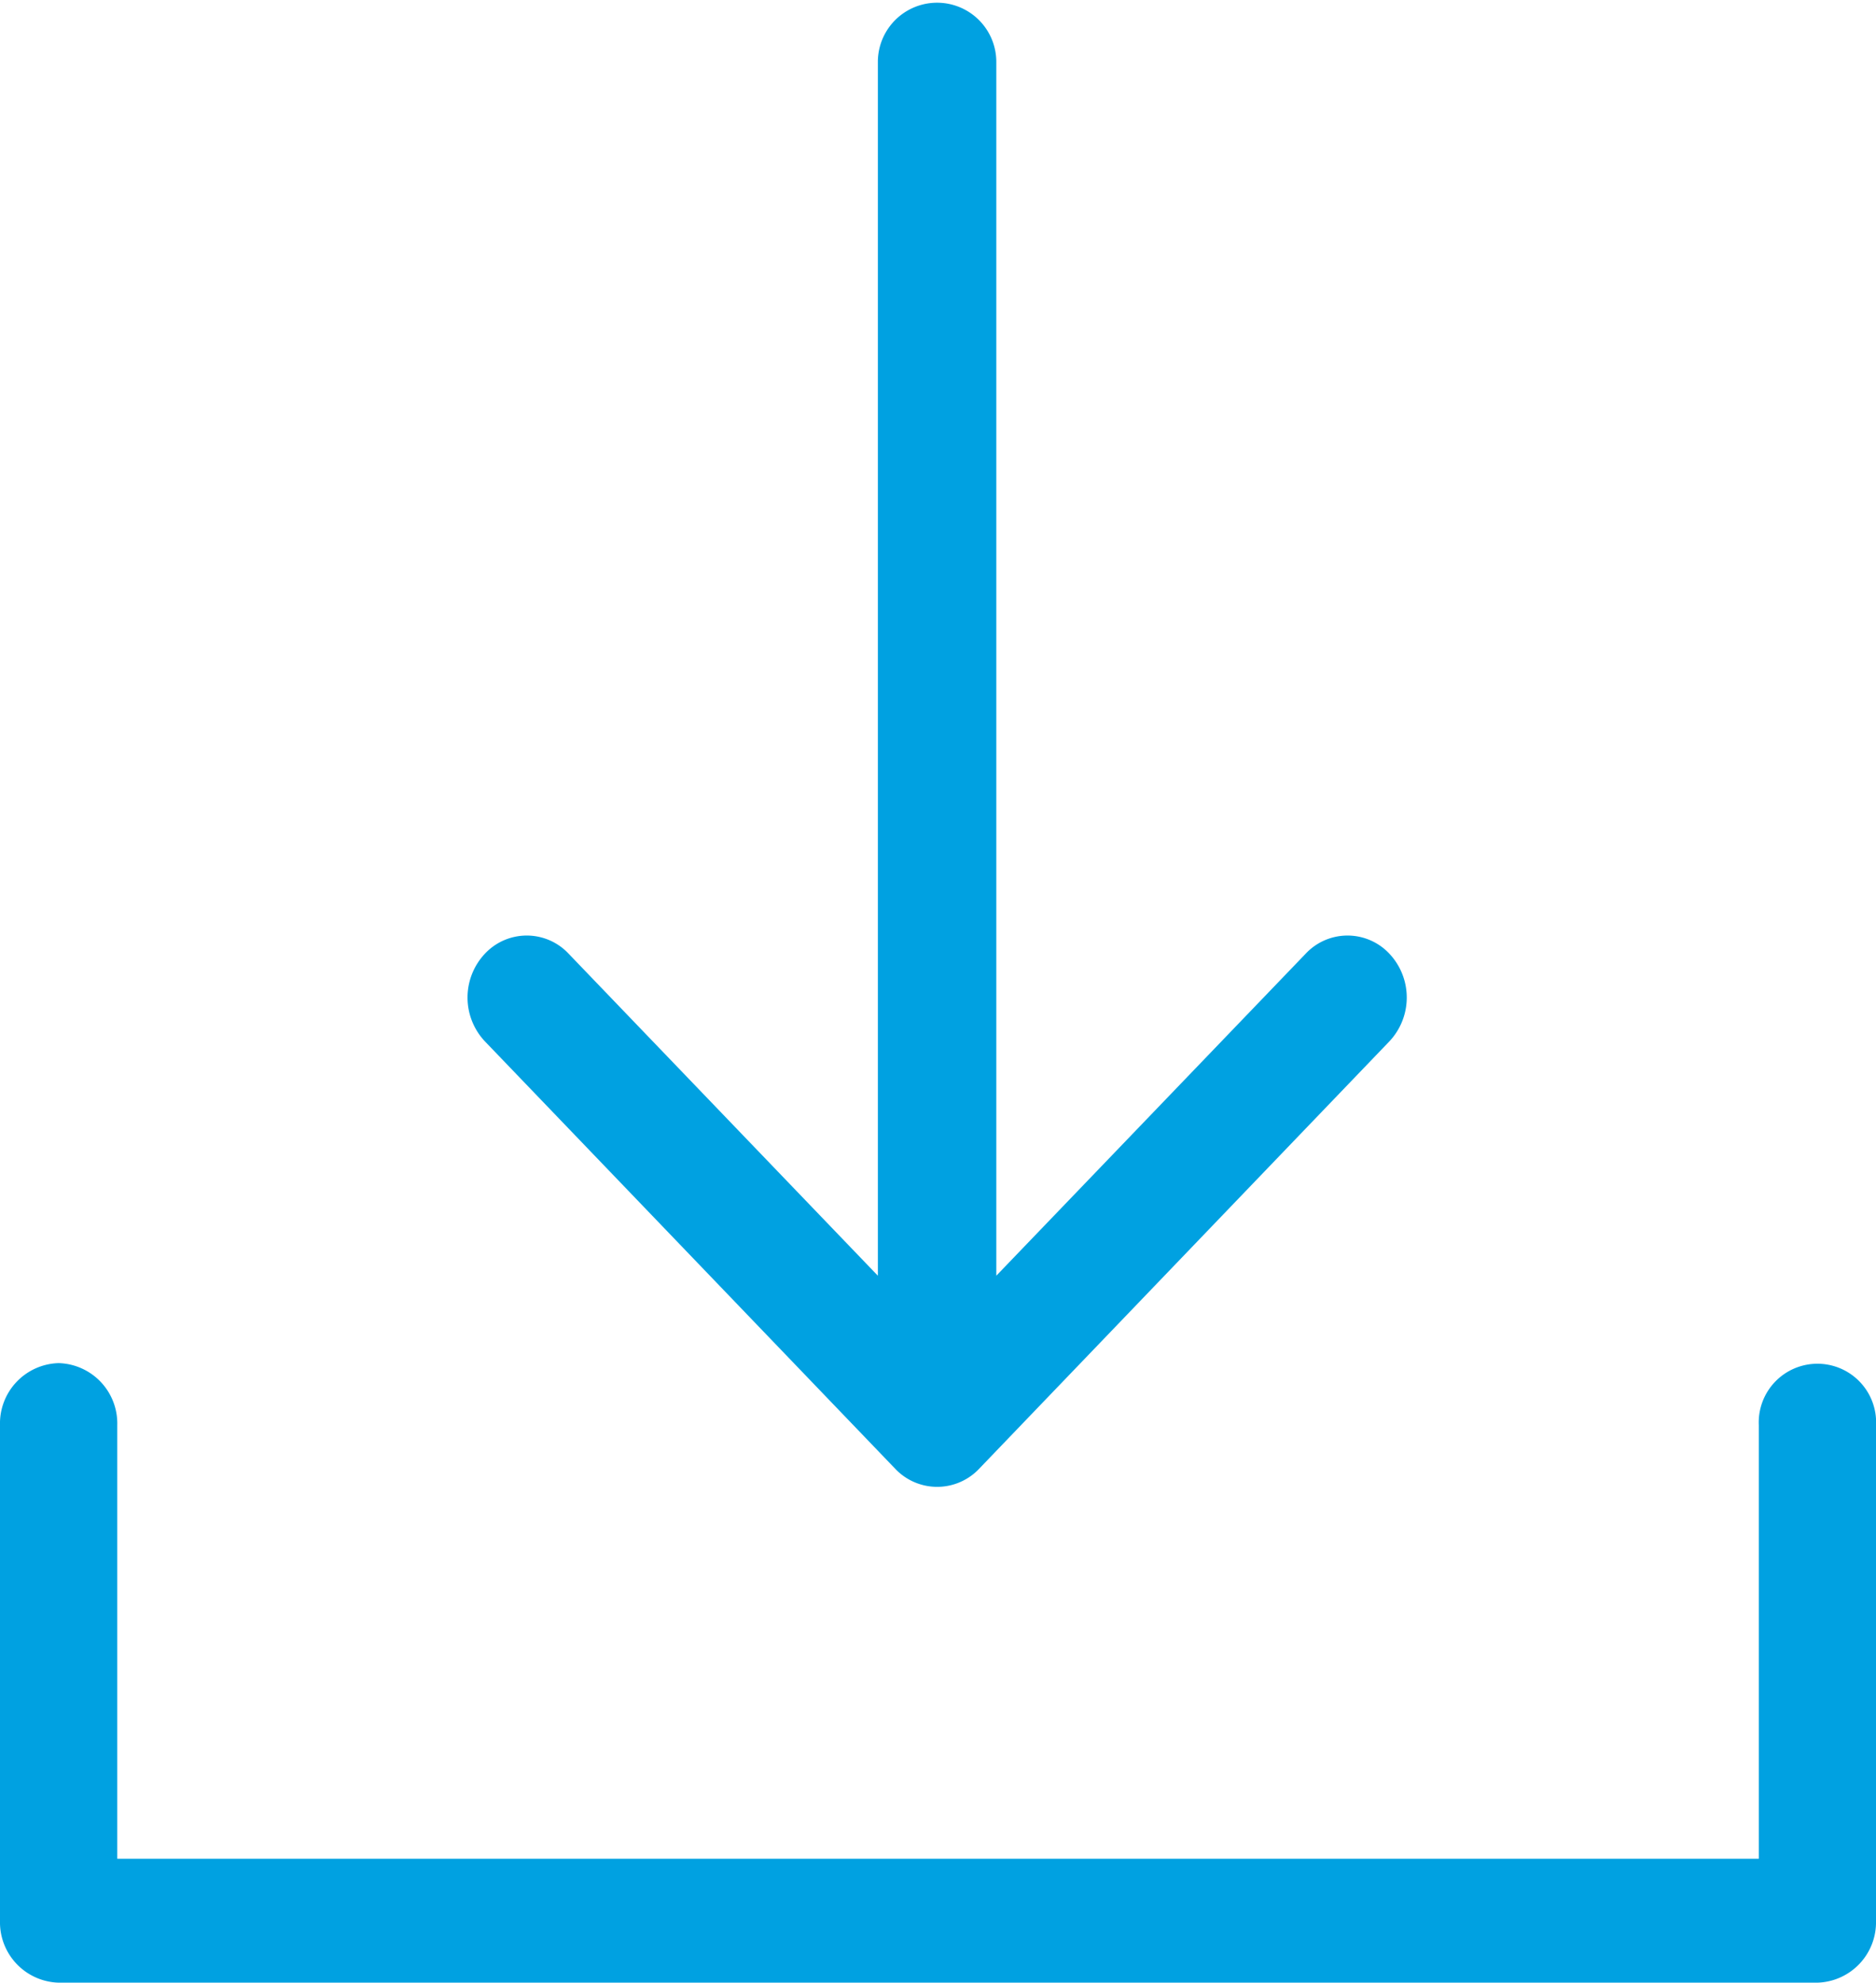 <svg xmlns="http://www.w3.org/2000/svg" width="31.771" height="33.57" viewBox="0 0 31.771 33.57">
  <path id="パス_8551" data-name="パス 8551" d="M31.771,24.129v8.392a1.023,1.023,0,0,1-.993,1.049H.993A1.023,1.023,0,0,1,0,32.521V24.129A1.022,1.022,0,0,1,.993,23.08a1.022,1.022,0,0,1,.993,1.049v7.343h27.8V24.129a.994.994,0,1,1,1.986,0m-16.61.741a.978.978,0,0,0,1.419,0l6.949-7.238a1.083,1.083,0,0,0,0-1.484.971.971,0,0,0-1.418,0L16.873,21.6V1.049a1,1,0,1,0-2.006,0V21.6L9.63,16.148a.971.971,0,0,0-1.418,0,1.083,1.083,0,0,0,0,1.484Z" fill="#00a1e1"/>
</svg>
